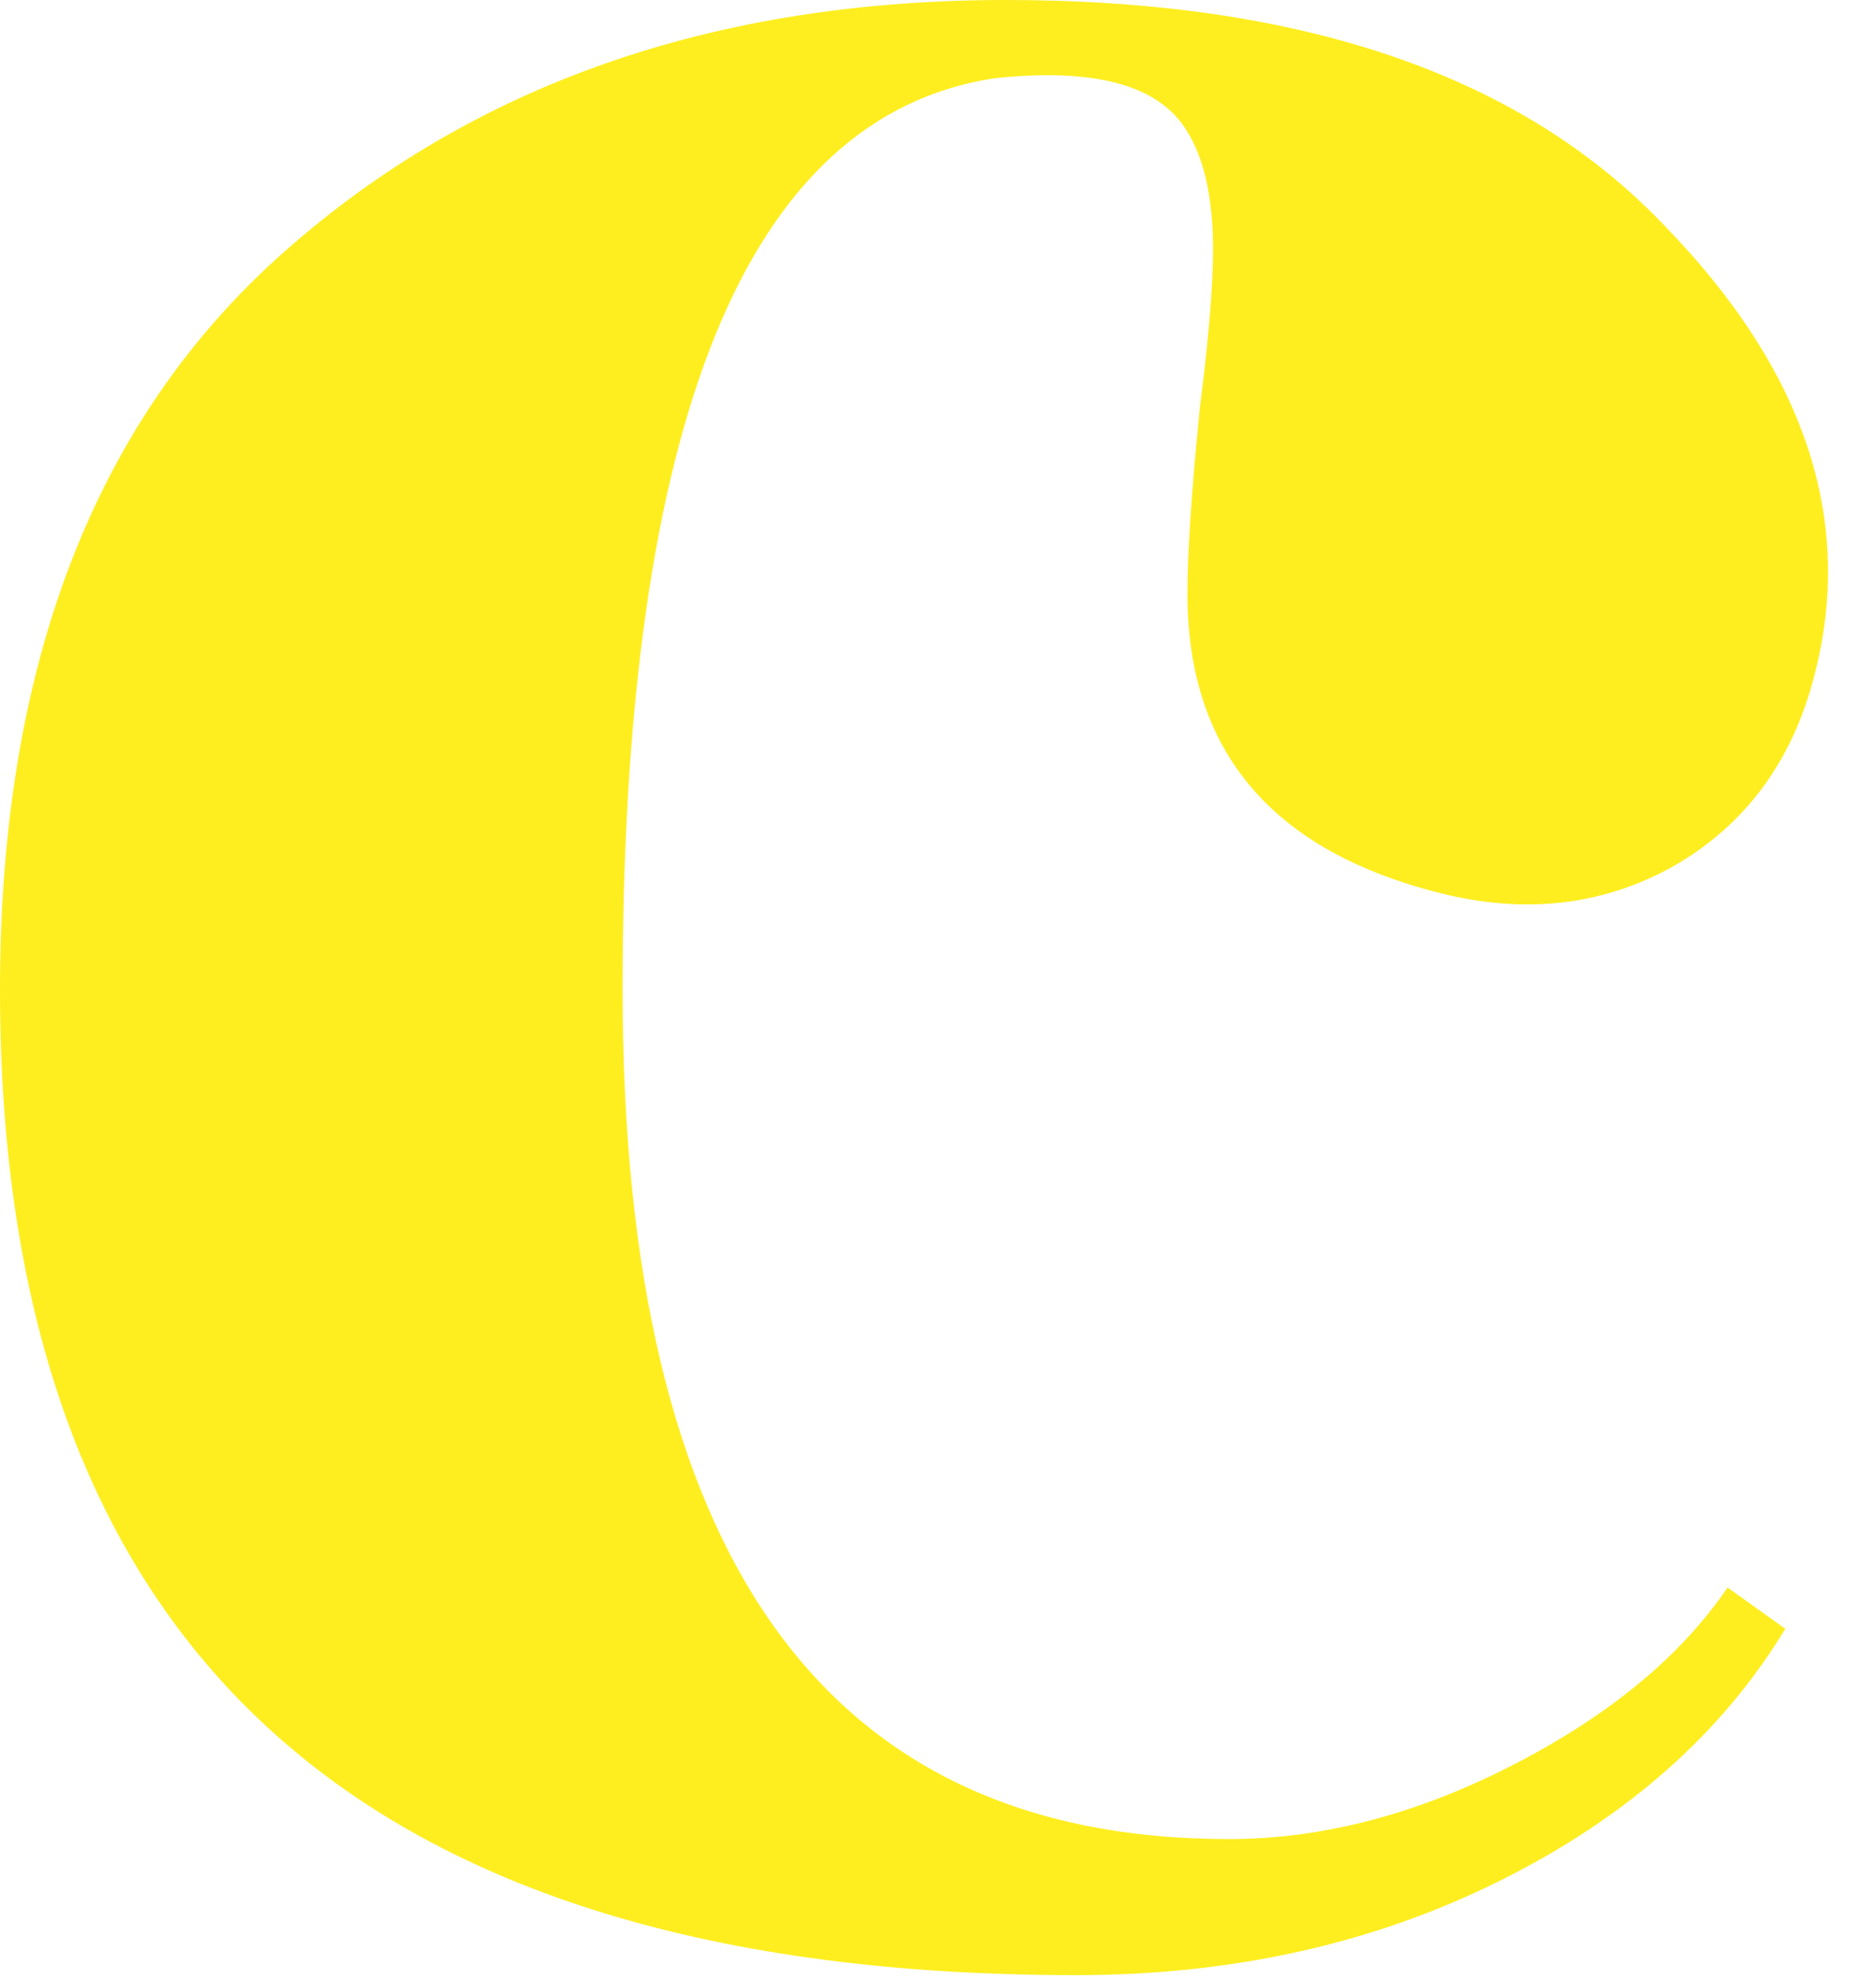 <svg width="182" height="192" viewBox="0 0 182 192" fill="none" xmlns="http://www.w3.org/2000/svg">
<path d="M4.76837e-07 96C4.76837e-07 64.533 9.2 40.667 27.6 24.4C46 8.133 69.333 -1.14441e-05 97.6 -1.14441e-05C126.133 -1.14441e-05 147.333 7.2 161.2 21.6C175.067 35.733 180 50.4 176 65.6C173.867 73.867 169.333 80 162.4 84C155.733 87.733 148.4 88.667 140.4 86.8C123.6 82.8 115.2 73.067 115.2 57.6C115.2 53.6 115.6 47.6 116.4 39.6C117.467 31.333 117.867 25.333 117.6 21.6C117.333 17.867 116.533 14.933 115.2 12.8C112.533 8.267 106.267 6.533 96.4 7.6C72.4 11.333 60.4 40.8 60.4 96C60.4 150.933 80 178.4 119.2 178.4C128.267 178.4 137.467 176 146.8 171.2C156.133 166.4 163.067 160.667 167.6 154L173.2 158C167.067 168.133 157.867 176.267 145.6 182.4C133.333 188.533 119.6 191.6 104.4 191.6C34.8 191.6 4.76837e-07 159.733 4.76837e-07 96Z" fill="#FEEE1F"/>
</svg>
